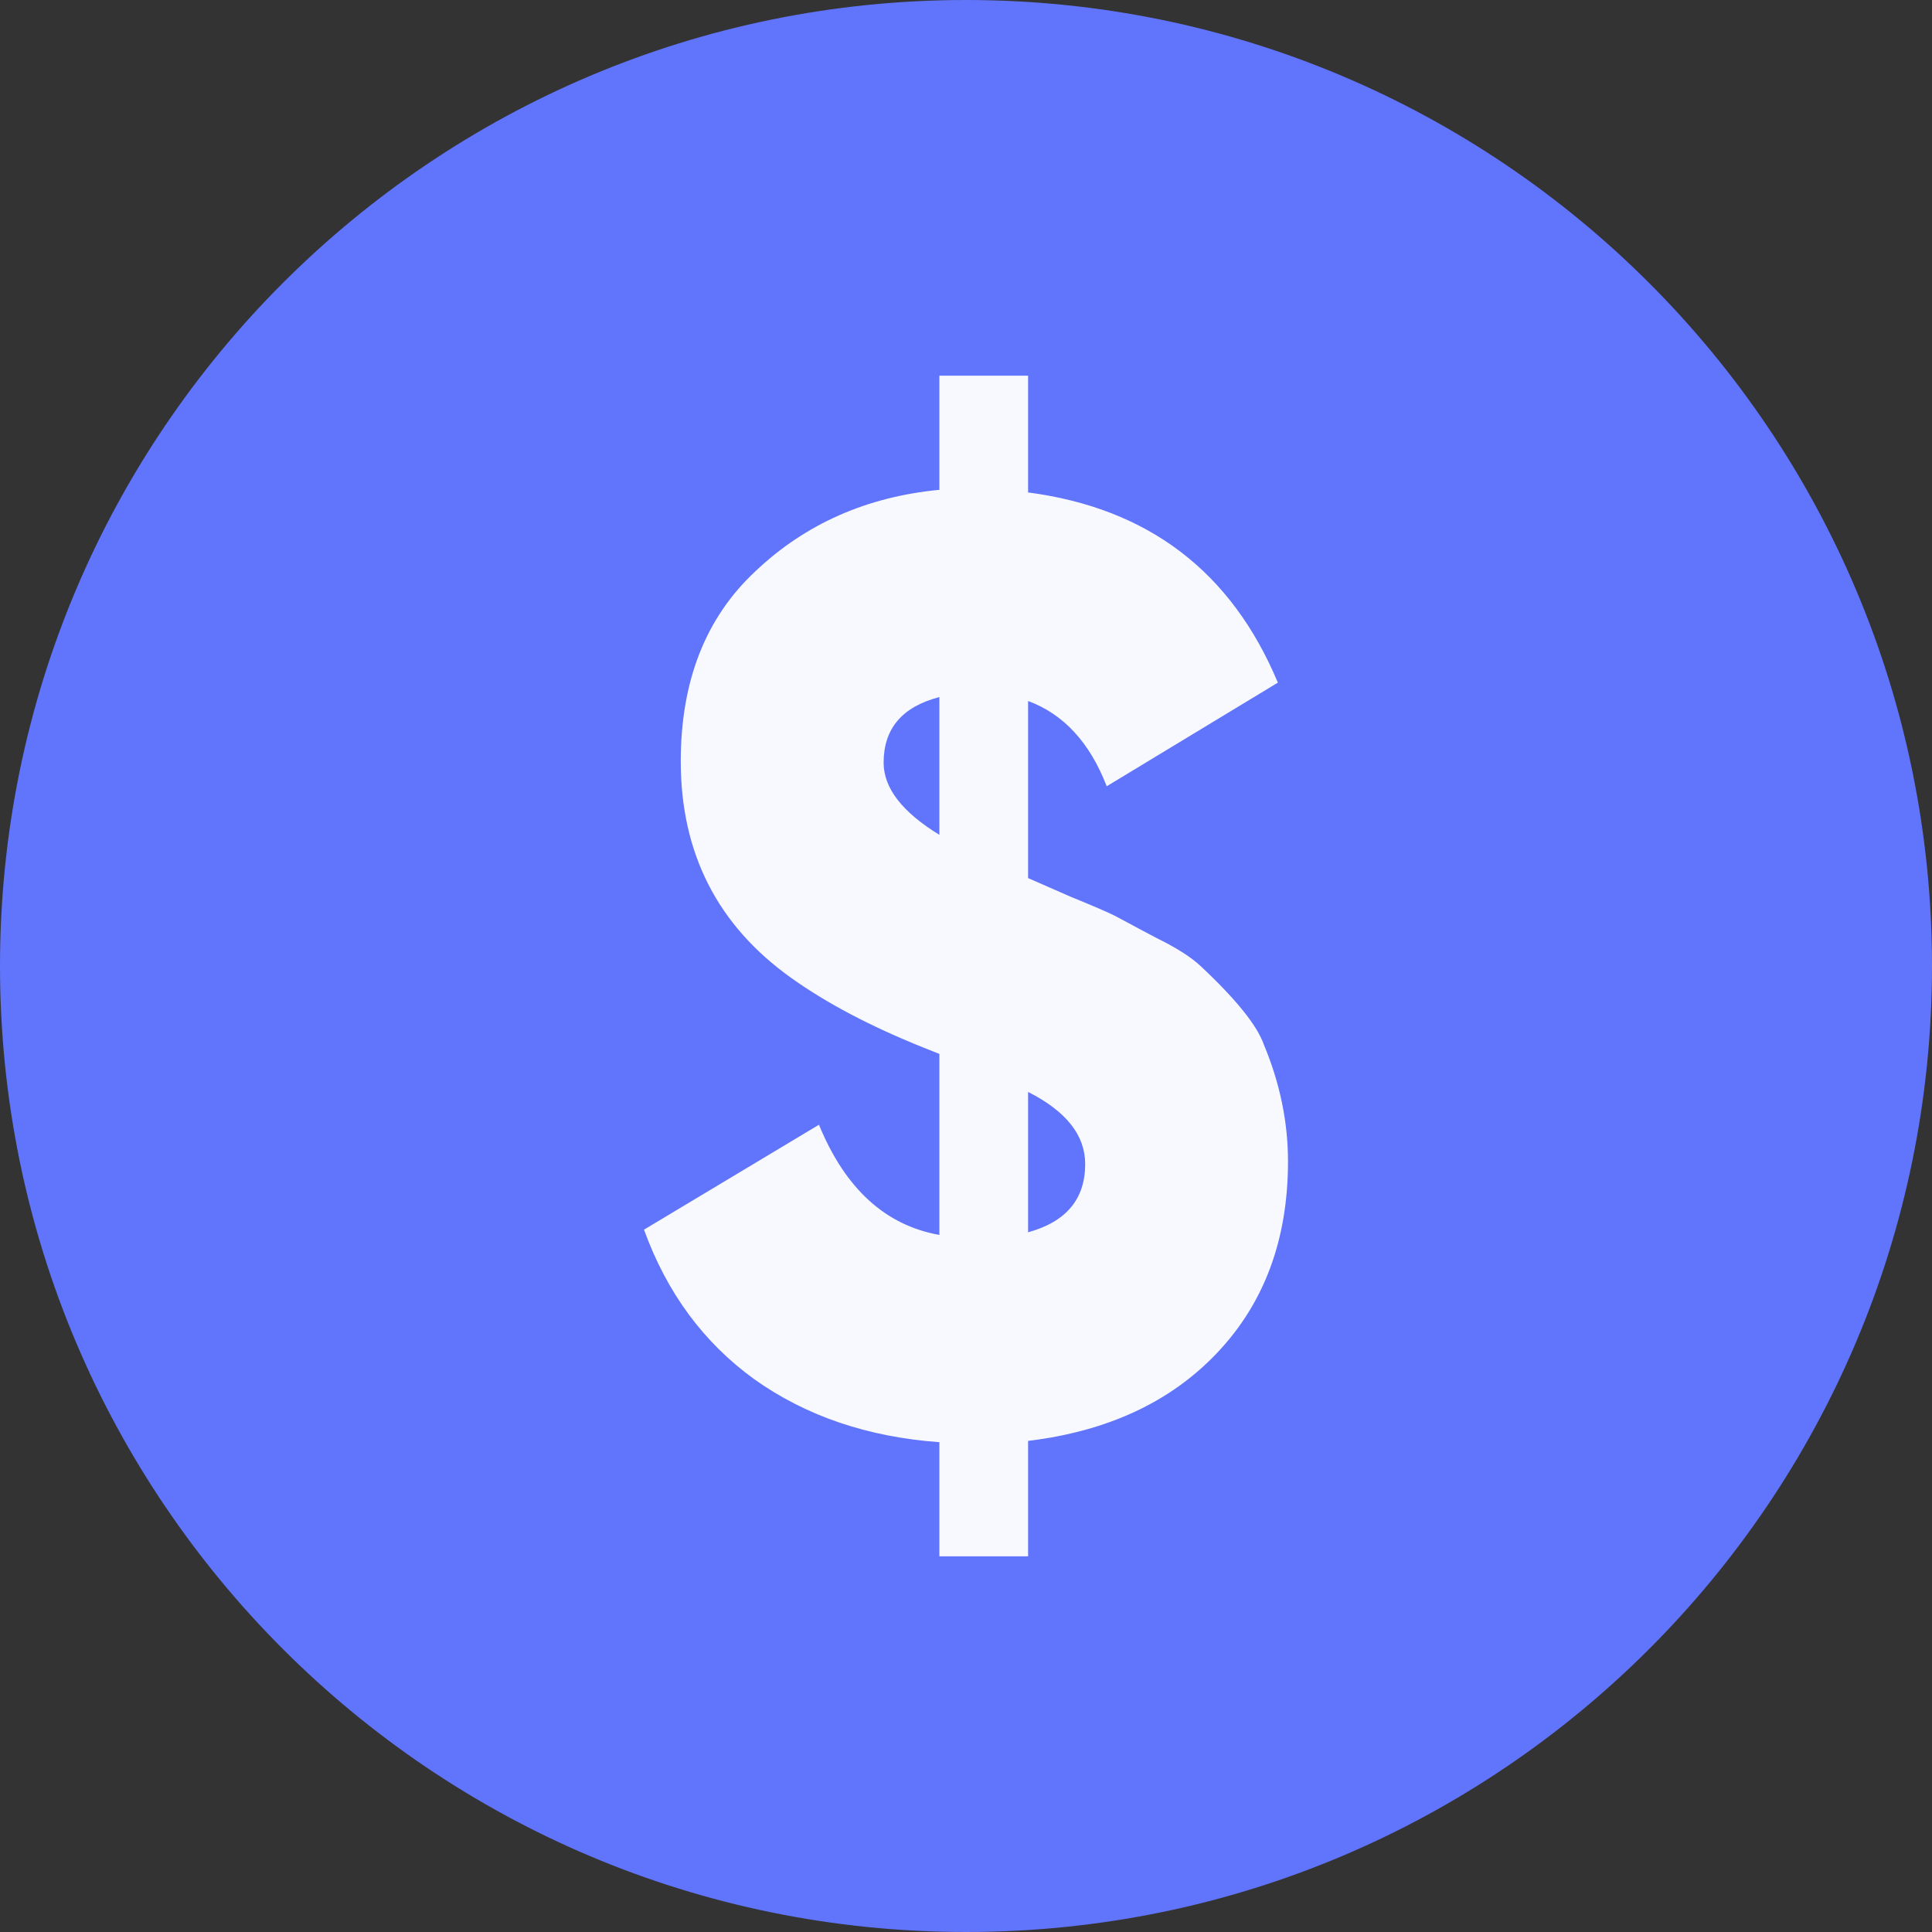 <svg width="36" height="36" viewBox="0 0 36 36" fill="none" xmlns="http://www.w3.org/2000/svg">
<rect x="0" y="0" width="36" height="36" fill="#333333" stroke="none"/>
<path fill-rule="evenodd" clip-rule="evenodd" d="M18 0C8.058 0 0 8.058 0 18C0 27.942 8.058 36 18 36C27.942 36 36 27.942 36 18C36 8.058 27.942 0 18 0Z" fill="#6174FC"/>
<path d="M24 21.642C24 23.093 23.559 24.282 22.677 25.211C21.811 26.124 20.638 26.67 19.157 26.849V29H17.504V26.873C16.165 26.776 15.016 26.384 14.055 25.7C13.11 25.016 12.425 24.087 12 22.913L15.26 20.958C15.748 22.147 16.496 22.832 17.504 23.011V19.638L17.197 19.516C16.221 19.124 15.402 18.693 14.74 18.22C13.37 17.242 12.685 15.898 12.685 14.187C12.685 12.687 13.15 11.506 14.079 10.642C15.008 9.762 16.15 9.257 17.504 9.127V7H19.157V9.176C21.394 9.469 22.945 10.65 23.811 12.72L20.622 14.651C20.307 13.836 19.819 13.307 19.157 13.062V16.362L19.937 16.704C20.378 16.884 20.661 17.006 20.787 17.071C21.181 17.283 21.441 17.422 21.567 17.487C21.929 17.666 22.197 17.837 22.37 18C23.032 18.619 23.425 19.108 23.551 19.467C23.85 20.184 24 20.909 24 21.642ZM16.465 14.211C16.465 14.684 16.811 15.132 17.504 15.556V12.989C16.811 13.168 16.465 13.576 16.465 14.211ZM19.157 20.347V22.962C19.866 22.767 20.221 22.343 20.221 21.691C20.221 21.153 19.866 20.705 19.157 20.347Z" fill="#F8F9FF"/>
</svg>
